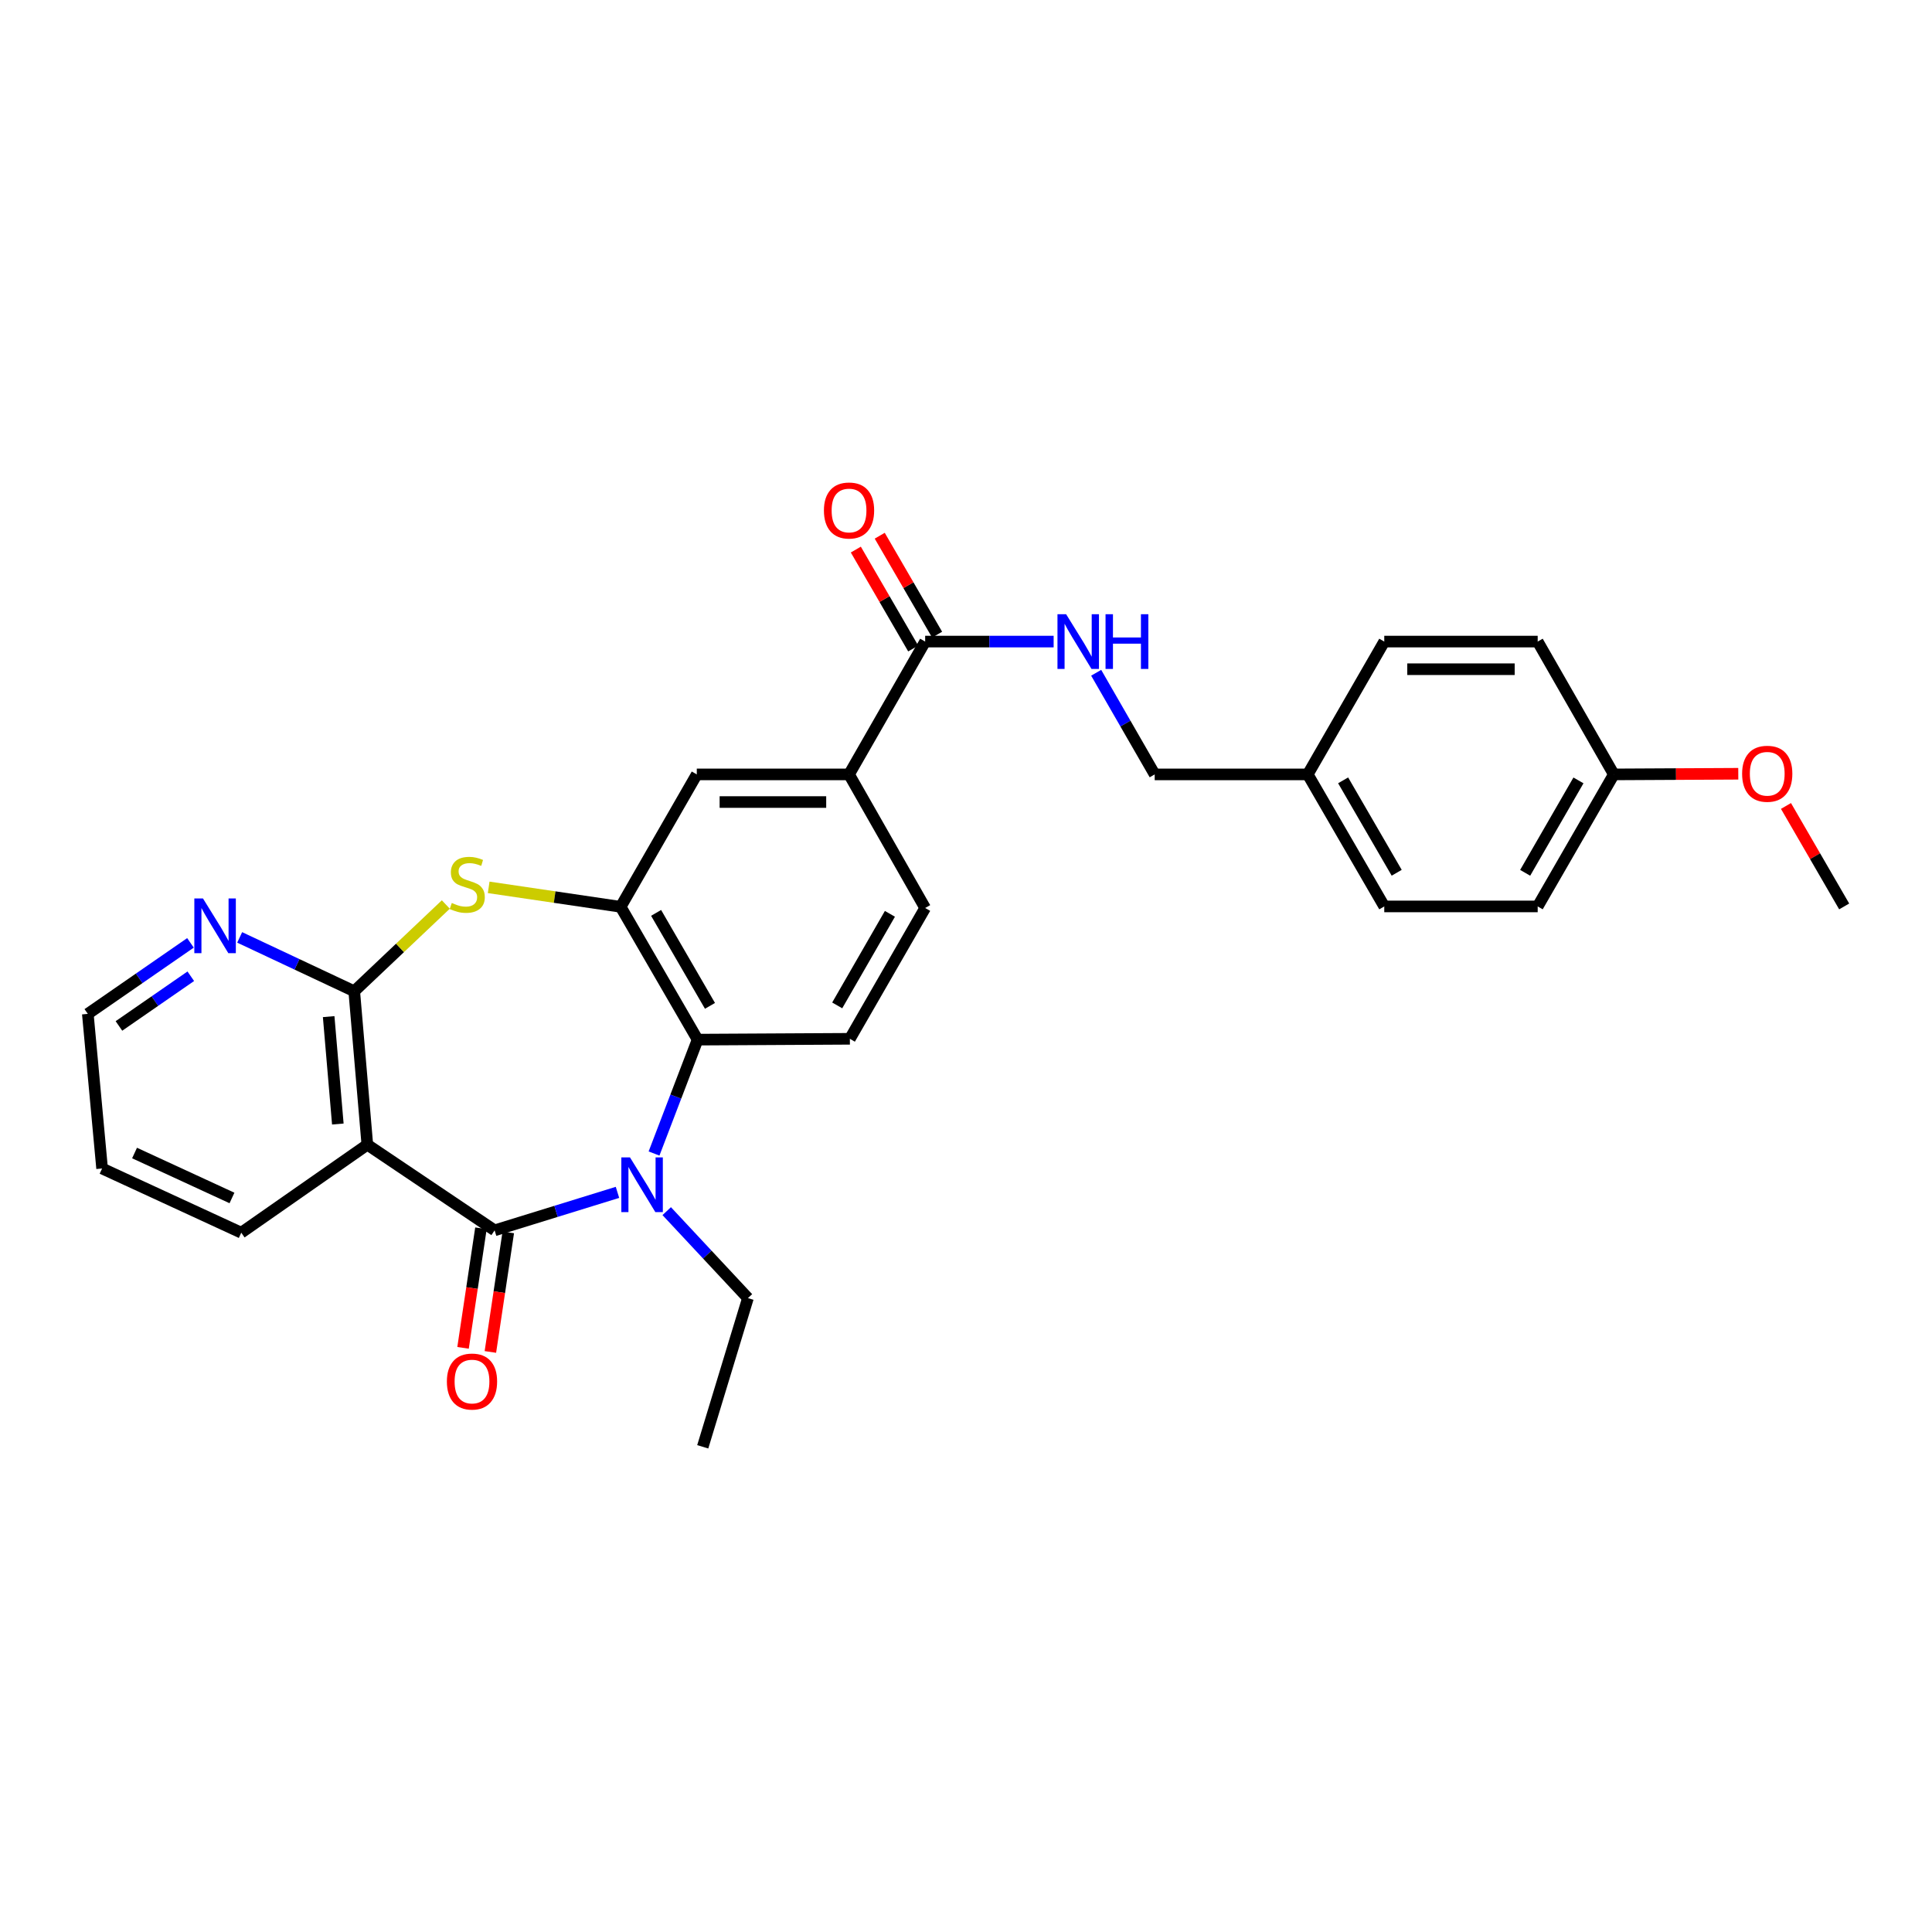 <?xml version='1.0' encoding='iso-8859-1'?>
<svg version='1.1' baseProfile='full'
              xmlns='http://www.w3.org/2000/svg'
                      xmlns:rdkit='http://www.rdkit.org/xml'
                      xmlns:xlink='http://www.w3.org/1999/xlink'
                  xml:space='preserve'
width='1000px' height='1000px' viewBox='0 0 1000 1000'>
<!-- END OF HEADER -->
<rect style='opacity:1.0;fill:#FFFFFF;stroke:none' width='1000' height='1000' x='0' y='0'> </rect>
<path class='bond-0' d='M 256.011,636.824 L 287.808,626.996' style='fill:none;fill-rule:evenodd;stroke:#000000;stroke-width:6px;stroke-linecap:butt;stroke-linejoin:miter;stroke-opacity:1' />
<path class='bond-0' d='M 287.808,626.996 L 319.604,617.167' style='fill:none;fill-rule:evenodd;stroke:#0000FF;stroke-width:6px;stroke-linecap:butt;stroke-linejoin:miter;stroke-opacity:1' />
<path class='bond-1' d='M 256.011,636.824 L 190.13,592.488' style='fill:none;fill-rule:evenodd;stroke:#000000;stroke-width:6px;stroke-linecap:butt;stroke-linejoin:miter;stroke-opacity:1' />
<path class='bond-12' d='M 248.937,635.765 L 244.304,666.704' style='fill:none;fill-rule:evenodd;stroke:#000000;stroke-width:6px;stroke-linecap:butt;stroke-linejoin:miter;stroke-opacity:1' />
<path class='bond-12' d='M 244.304,666.704 L 239.672,697.644' style='fill:none;fill-rule:evenodd;stroke:#FF0000;stroke-width:6px;stroke-linecap:butt;stroke-linejoin:miter;stroke-opacity:1' />
<path class='bond-12' d='M 263.084,637.883 L 258.451,668.823' style='fill:none;fill-rule:evenodd;stroke:#000000;stroke-width:6px;stroke-linecap:butt;stroke-linejoin:miter;stroke-opacity:1' />
<path class='bond-12' d='M 258.451,668.823 L 253.818,699.762' style='fill:none;fill-rule:evenodd;stroke:#FF0000;stroke-width:6px;stroke-linecap:butt;stroke-linejoin:miter;stroke-opacity:1' />
<path class='bond-5' d='M 338.528,597.059 L 349.803,567.587' style='fill:none;fill-rule:evenodd;stroke:#0000FF;stroke-width:6px;stroke-linecap:butt;stroke-linejoin:miter;stroke-opacity:1' />
<path class='bond-5' d='M 349.803,567.587 L 361.078,538.114' style='fill:none;fill-rule:evenodd;stroke:#000000;stroke-width:6px;stroke-linecap:butt;stroke-linejoin:miter;stroke-opacity:1' />
<path class='bond-15' d='M 345.089,626.881 L 366.109,649.391' style='fill:none;fill-rule:evenodd;stroke:#0000FF;stroke-width:6px;stroke-linecap:butt;stroke-linejoin:miter;stroke-opacity:1' />
<path class='bond-15' d='M 366.109,649.391 L 387.129,671.902' style='fill:none;fill-rule:evenodd;stroke:#000000;stroke-width:6px;stroke-linecap:butt;stroke-linejoin:miter;stroke-opacity:1' />
<path class='bond-2' d='M 190.13,592.488 L 183.351,513.073' style='fill:none;fill-rule:evenodd;stroke:#000000;stroke-width:6px;stroke-linecap:butt;stroke-linejoin:miter;stroke-opacity:1' />
<path class='bond-2' d='M 174.86,581.792 L 170.115,526.202' style='fill:none;fill-rule:evenodd;stroke:#000000;stroke-width:6px;stroke-linecap:butt;stroke-linejoin:miter;stroke-opacity:1' />
<path class='bond-18' d='M 190.13,592.488 L 124.877,638.04' style='fill:none;fill-rule:evenodd;stroke:#000000;stroke-width:6px;stroke-linecap:butt;stroke-linejoin:miter;stroke-opacity:1' />
<path class='bond-3' d='M 183.351,513.073 L 207.053,490.621' style='fill:none;fill-rule:evenodd;stroke:#000000;stroke-width:6px;stroke-linecap:butt;stroke-linejoin:miter;stroke-opacity:1' />
<path class='bond-3' d='M 207.053,490.621 L 230.755,468.168' style='fill:none;fill-rule:evenodd;stroke:#CCCC00;stroke-width:6px;stroke-linecap:butt;stroke-linejoin:miter;stroke-opacity:1' />
<path class='bond-11' d='M 183.351,513.073 L 153.704,499.135' style='fill:none;fill-rule:evenodd;stroke:#000000;stroke-width:6px;stroke-linecap:butt;stroke-linejoin:miter;stroke-opacity:1' />
<path class='bond-11' d='M 153.704,499.135 L 124.057,485.196' style='fill:none;fill-rule:evenodd;stroke:#0000FF;stroke-width:6px;stroke-linecap:butt;stroke-linejoin:miter;stroke-opacity:1' />
<path class='bond-29' d='M 252.936,459.293 L 287.092,464.329' style='fill:none;fill-rule:evenodd;stroke:#CCCC00;stroke-width:6px;stroke-linecap:butt;stroke-linejoin:miter;stroke-opacity:1' />
<path class='bond-29' d='M 287.092,464.329 L 321.248,469.365' style='fill:none;fill-rule:evenodd;stroke:#000000;stroke-width:6px;stroke-linecap:butt;stroke-linejoin:miter;stroke-opacity:1' />
<path class='bond-4' d='M 321.248,469.365 L 361.078,538.114' style='fill:none;fill-rule:evenodd;stroke:#000000;stroke-width:6px;stroke-linecap:butt;stroke-linejoin:miter;stroke-opacity:1' />
<path class='bond-4' d='M 339.6,472.506 L 367.481,520.631' style='fill:none;fill-rule:evenodd;stroke:#000000;stroke-width:6px;stroke-linecap:butt;stroke-linejoin:miter;stroke-opacity:1' />
<path class='bond-8' d='M 321.248,469.365 L 360.657,400.83' style='fill:none;fill-rule:evenodd;stroke:#000000;stroke-width:6px;stroke-linecap:butt;stroke-linejoin:miter;stroke-opacity:1' />
<path class='bond-9' d='M 361.078,538.114 L 439.889,537.685' style='fill:none;fill-rule:evenodd;stroke:#000000;stroke-width:6px;stroke-linecap:butt;stroke-linejoin:miter;stroke-opacity:1' />
<path class='bond-6' d='M 478.861,332.08 L 439.46,400.83' style='fill:none;fill-rule:evenodd;stroke:#000000;stroke-width:6px;stroke-linecap:butt;stroke-linejoin:miter;stroke-opacity:1' />
<path class='bond-10' d='M 478.861,332.08 L 512.113,332.08' style='fill:none;fill-rule:evenodd;stroke:#000000;stroke-width:6px;stroke-linecap:butt;stroke-linejoin:miter;stroke-opacity:1' />
<path class='bond-10' d='M 512.113,332.08 L 545.364,332.08' style='fill:none;fill-rule:evenodd;stroke:#0000FF;stroke-width:6px;stroke-linecap:butt;stroke-linejoin:miter;stroke-opacity:1' />
<path class='bond-14' d='M 485.048,328.492 L 470.197,302.888' style='fill:none;fill-rule:evenodd;stroke:#000000;stroke-width:6px;stroke-linecap:butt;stroke-linejoin:miter;stroke-opacity:1' />
<path class='bond-14' d='M 470.197,302.888 L 455.346,277.284' style='fill:none;fill-rule:evenodd;stroke:#FF0000;stroke-width:6px;stroke-linecap:butt;stroke-linejoin:miter;stroke-opacity:1' />
<path class='bond-14' d='M 472.674,335.669 L 457.823,310.065' style='fill:none;fill-rule:evenodd;stroke:#000000;stroke-width:6px;stroke-linecap:butt;stroke-linejoin:miter;stroke-opacity:1' />
<path class='bond-14' d='M 457.823,310.065 L 442.973,284.461' style='fill:none;fill-rule:evenodd;stroke:#FF0000;stroke-width:6px;stroke-linecap:butt;stroke-linejoin:miter;stroke-opacity:1' />
<path class='bond-7' d='M 439.46,400.83 L 478.861,469.977' style='fill:none;fill-rule:evenodd;stroke:#000000;stroke-width:6px;stroke-linecap:butt;stroke-linejoin:miter;stroke-opacity:1' />
<path class='bond-31' d='M 439.46,400.83 L 360.657,400.83' style='fill:none;fill-rule:evenodd;stroke:#000000;stroke-width:6px;stroke-linecap:butt;stroke-linejoin:miter;stroke-opacity:1' />
<path class='bond-31' d='M 427.639,415.134 L 372.477,415.134' style='fill:none;fill-rule:evenodd;stroke:#000000;stroke-width:6px;stroke-linecap:butt;stroke-linejoin:miter;stroke-opacity:1' />
<path class='bond-13' d='M 439.889,537.685 L 478.861,469.977' style='fill:none;fill-rule:evenodd;stroke:#000000;stroke-width:6px;stroke-linecap:butt;stroke-linejoin:miter;stroke-opacity:1' />
<path class='bond-13' d='M 433.337,520.393 L 460.617,472.997' style='fill:none;fill-rule:evenodd;stroke:#000000;stroke-width:6px;stroke-linecap:butt;stroke-linejoin:miter;stroke-opacity:1' />
<path class='bond-16' d='M 567.38,348.223 L 582.524,374.526' style='fill:none;fill-rule:evenodd;stroke:#0000FF;stroke-width:6px;stroke-linecap:butt;stroke-linejoin:miter;stroke-opacity:1' />
<path class='bond-16' d='M 582.524,374.526 L 597.669,400.83' style='fill:none;fill-rule:evenodd;stroke:#000000;stroke-width:6px;stroke-linecap:butt;stroke-linejoin:miter;stroke-opacity:1' />
<path class='bond-30' d='M 98.585,488.026 L 72.02,506.403' style='fill:none;fill-rule:evenodd;stroke:#0000FF;stroke-width:6px;stroke-linecap:butt;stroke-linejoin:miter;stroke-opacity:1' />
<path class='bond-30' d='M 72.02,506.403 L 45.455,524.779' style='fill:none;fill-rule:evenodd;stroke:#000000;stroke-width:6px;stroke-linecap:butt;stroke-linejoin:miter;stroke-opacity:1' />
<path class='bond-30' d='M 98.753,505.303 L 80.158,518.167' style='fill:none;fill-rule:evenodd;stroke:#0000FF;stroke-width:6px;stroke-linecap:butt;stroke-linejoin:miter;stroke-opacity:1' />
<path class='bond-30' d='M 80.158,518.167 L 61.562,531.03' style='fill:none;fill-rule:evenodd;stroke:#000000;stroke-width:6px;stroke-linecap:butt;stroke-linejoin:miter;stroke-opacity:1' />
<path class='bond-27' d='M 387.129,671.902 L 363.74,748.869' style='fill:none;fill-rule:evenodd;stroke:#000000;stroke-width:6px;stroke-linecap:butt;stroke-linejoin:miter;stroke-opacity:1' />
<path class='bond-17' d='M 597.669,400.83 L 676.885,400.83' style='fill:none;fill-rule:evenodd;stroke:#000000;stroke-width:6px;stroke-linecap:butt;stroke-linejoin:miter;stroke-opacity:1' />
<path class='bond-20' d='M 676.885,400.83 L 716.493,332.08' style='fill:none;fill-rule:evenodd;stroke:#000000;stroke-width:6px;stroke-linecap:butt;stroke-linejoin:miter;stroke-opacity:1' />
<path class='bond-21' d='M 676.885,400.83 L 716.493,469.166' style='fill:none;fill-rule:evenodd;stroke:#000000;stroke-width:6px;stroke-linecap:butt;stroke-linejoin:miter;stroke-opacity:1' />
<path class='bond-21' d='M 695.202,403.907 L 722.927,451.742' style='fill:none;fill-rule:evenodd;stroke:#000000;stroke-width:6px;stroke-linecap:butt;stroke-linejoin:miter;stroke-opacity:1' />
<path class='bond-28' d='M 124.877,638.04 L 52.845,604.806' style='fill:none;fill-rule:evenodd;stroke:#000000;stroke-width:6px;stroke-linecap:butt;stroke-linejoin:miter;stroke-opacity:1' />
<path class='bond-28' d='M 120.065,620.066 L 69.643,596.802' style='fill:none;fill-rule:evenodd;stroke:#000000;stroke-width:6px;stroke-linecap:butt;stroke-linejoin:miter;stroke-opacity:1' />
<path class='bond-19' d='M 835.308,400.83 L 795.907,469.166' style='fill:none;fill-rule:evenodd;stroke:#000000;stroke-width:6px;stroke-linecap:butt;stroke-linejoin:miter;stroke-opacity:1' />
<path class='bond-19' d='M 817.006,403.935 L 789.425,451.77' style='fill:none;fill-rule:evenodd;stroke:#000000;stroke-width:6px;stroke-linecap:butt;stroke-linejoin:miter;stroke-opacity:1' />
<path class='bond-24' d='M 835.308,400.83 L 867.519,400.662' style='fill:none;fill-rule:evenodd;stroke:#000000;stroke-width:6px;stroke-linecap:butt;stroke-linejoin:miter;stroke-opacity:1' />
<path class='bond-24' d='M 867.519,400.662 L 899.73,400.494' style='fill:none;fill-rule:evenodd;stroke:#FF0000;stroke-width:6px;stroke-linecap:butt;stroke-linejoin:miter;stroke-opacity:1' />
<path class='bond-32' d='M 835.308,400.83 L 795.907,332.08' style='fill:none;fill-rule:evenodd;stroke:#000000;stroke-width:6px;stroke-linecap:butt;stroke-linejoin:miter;stroke-opacity:1' />
<path class='bond-23' d='M 716.493,332.08 L 795.907,332.08' style='fill:none;fill-rule:evenodd;stroke:#000000;stroke-width:6px;stroke-linecap:butt;stroke-linejoin:miter;stroke-opacity:1' />
<path class='bond-23' d='M 728.405,346.385 L 783.995,346.385' style='fill:none;fill-rule:evenodd;stroke:#000000;stroke-width:6px;stroke-linecap:butt;stroke-linejoin:miter;stroke-opacity:1' />
<path class='bond-22' d='M 716.493,469.166 L 795.907,469.166' style='fill:none;fill-rule:evenodd;stroke:#000000;stroke-width:6px;stroke-linecap:butt;stroke-linejoin:miter;stroke-opacity:1' />
<path class='bond-26' d='M 924.417,417.163 L 939.481,443.164' style='fill:none;fill-rule:evenodd;stroke:#FF0000;stroke-width:6px;stroke-linecap:butt;stroke-linejoin:miter;stroke-opacity:1' />
<path class='bond-26' d='M 939.481,443.164 L 954.545,469.166' style='fill:none;fill-rule:evenodd;stroke:#000000;stroke-width:6px;stroke-linecap:butt;stroke-linejoin:miter;stroke-opacity:1' />
<path class='bond-25' d='M 45.455,524.779 L 52.845,604.806' style='fill:none;fill-rule:evenodd;stroke:#000000;stroke-width:6px;stroke-linecap:butt;stroke-linejoin:miter;stroke-opacity:1' />
<path  class='atom-1' d='M 326.082 599.07
L 335.362 614.07
Q 336.282 615.55, 337.762 618.23
Q 339.242 620.91, 339.322 621.07
L 339.322 599.07
L 343.082 599.07
L 343.082 627.39
L 339.202 627.39
L 329.242 610.99
Q 328.082 609.07, 326.842 606.87
Q 325.642 604.67, 325.282 603.99
L 325.282 627.39
L 321.602 627.39
L 321.602 599.07
L 326.082 599.07
' fill='#0000FF'/>
<path  class='atom-4' d='M 233.849 467.379
Q 234.169 467.499, 235.489 468.059
Q 236.809 468.619, 238.249 468.979
Q 239.729 469.299, 241.169 469.299
Q 243.849 469.299, 245.409 468.019
Q 246.969 466.699, 246.969 464.419
Q 246.969 462.859, 246.169 461.899
Q 245.409 460.939, 244.209 460.419
Q 243.009 459.899, 241.009 459.299
Q 238.489 458.539, 236.969 457.819
Q 235.489 457.099, 234.409 455.579
Q 233.369 454.059, 233.369 451.499
Q 233.369 447.939, 235.769 445.739
Q 238.209 443.539, 243.009 443.539
Q 246.289 443.539, 250.009 445.099
L 249.089 448.179
Q 245.689 446.779, 243.129 446.779
Q 240.369 446.779, 238.849 447.939
Q 237.329 449.059, 237.369 451.019
Q 237.369 452.539, 238.129 453.459
Q 238.929 454.379, 240.049 454.899
Q 241.209 455.419, 243.129 456.019
Q 245.689 456.819, 247.209 457.619
Q 248.729 458.419, 249.809 460.059
Q 250.929 461.659, 250.929 464.419
Q 250.929 468.339, 248.289 470.459
Q 245.689 472.539, 241.329 472.539
Q 238.809 472.539, 236.889 471.979
Q 235.009 471.459, 232.769 470.539
L 233.849 467.379
' fill='#CCCC00'/>
<path  class='atom-11' d='M 551.825 317.92
L 561.105 332.92
Q 562.025 334.4, 563.505 337.08
Q 564.985 339.76, 565.065 339.92
L 565.065 317.92
L 568.825 317.92
L 568.825 346.24
L 564.945 346.24
L 554.985 329.84
Q 553.825 327.92, 552.585 325.72
Q 551.385 323.52, 551.025 322.84
L 551.025 346.24
L 547.345 346.24
L 547.345 317.92
L 551.825 317.92
' fill='#0000FF'/>
<path  class='atom-11' d='M 572.225 317.92
L 576.065 317.92
L 576.065 329.96
L 590.545 329.96
L 590.545 317.92
L 594.385 317.92
L 594.385 346.24
L 590.545 346.24
L 590.545 333.16
L 576.065 333.16
L 576.065 346.24
L 572.225 346.24
L 572.225 317.92
' fill='#0000FF'/>
<path  class='atom-12' d='M 105.067 465.051
L 114.347 480.051
Q 115.267 481.531, 116.747 484.211
Q 118.227 486.891, 118.307 487.051
L 118.307 465.051
L 122.067 465.051
L 122.067 493.371
L 118.187 493.371
L 108.227 476.971
Q 107.067 475.051, 105.827 472.851
Q 104.627 470.651, 104.267 469.971
L 104.267 493.371
L 100.587 493.371
L 100.587 465.051
L 105.067 465.051
' fill='#0000FF'/>
<path  class='atom-13' d='M 231.305 715.079
Q 231.305 708.279, 234.665 704.479
Q 238.025 700.679, 244.305 700.679
Q 250.585 700.679, 253.945 704.479
Q 257.305 708.279, 257.305 715.079
Q 257.305 721.959, 253.905 725.879
Q 250.505 729.759, 244.305 729.759
Q 238.065 729.759, 234.665 725.879
Q 231.305 721.999, 231.305 715.079
M 244.305 726.559
Q 248.625 726.559, 250.945 723.679
Q 253.305 720.759, 253.305 715.079
Q 253.305 709.519, 250.945 706.719
Q 248.625 703.879, 244.305 703.879
Q 239.985 703.879, 237.625 706.679
Q 235.305 709.479, 235.305 715.079
Q 235.305 720.799, 237.625 723.679
Q 239.985 726.559, 244.305 726.559
' fill='#FF0000'/>
<path  class='atom-15' d='M 426.46 264.229
Q 426.46 257.429, 429.82 253.629
Q 433.18 249.829, 439.46 249.829
Q 445.74 249.829, 449.1 253.629
Q 452.46 257.429, 452.46 264.229
Q 452.46 271.109, 449.06 275.029
Q 445.66 278.909, 439.46 278.909
Q 433.22 278.909, 429.82 275.029
Q 426.46 271.149, 426.46 264.229
M 439.46 275.709
Q 443.78 275.709, 446.1 272.829
Q 448.46 269.909, 448.46 264.229
Q 448.46 258.669, 446.1 255.869
Q 443.78 253.029, 439.46 253.029
Q 435.14 253.029, 432.78 255.829
Q 430.46 258.629, 430.46 264.229
Q 430.46 269.949, 432.78 272.829
Q 435.14 275.709, 439.46 275.709
' fill='#FF0000'/>
<path  class='atom-25' d='M 901.715 400.496
Q 901.715 393.696, 905.075 389.896
Q 908.435 386.096, 914.715 386.096
Q 920.995 386.096, 924.355 389.896
Q 927.715 393.696, 927.715 400.496
Q 927.715 407.376, 924.315 411.296
Q 920.915 415.176, 914.715 415.176
Q 908.475 415.176, 905.075 411.296
Q 901.715 407.416, 901.715 400.496
M 914.715 411.976
Q 919.035 411.976, 921.355 409.096
Q 923.715 406.176, 923.715 400.496
Q 923.715 394.936, 921.355 392.136
Q 919.035 389.296, 914.715 389.296
Q 910.395 389.296, 908.035 392.096
Q 905.715 394.896, 905.715 400.496
Q 905.715 406.216, 908.035 409.096
Q 910.395 411.976, 914.715 411.976
' fill='#FF0000'/>
</svg>
